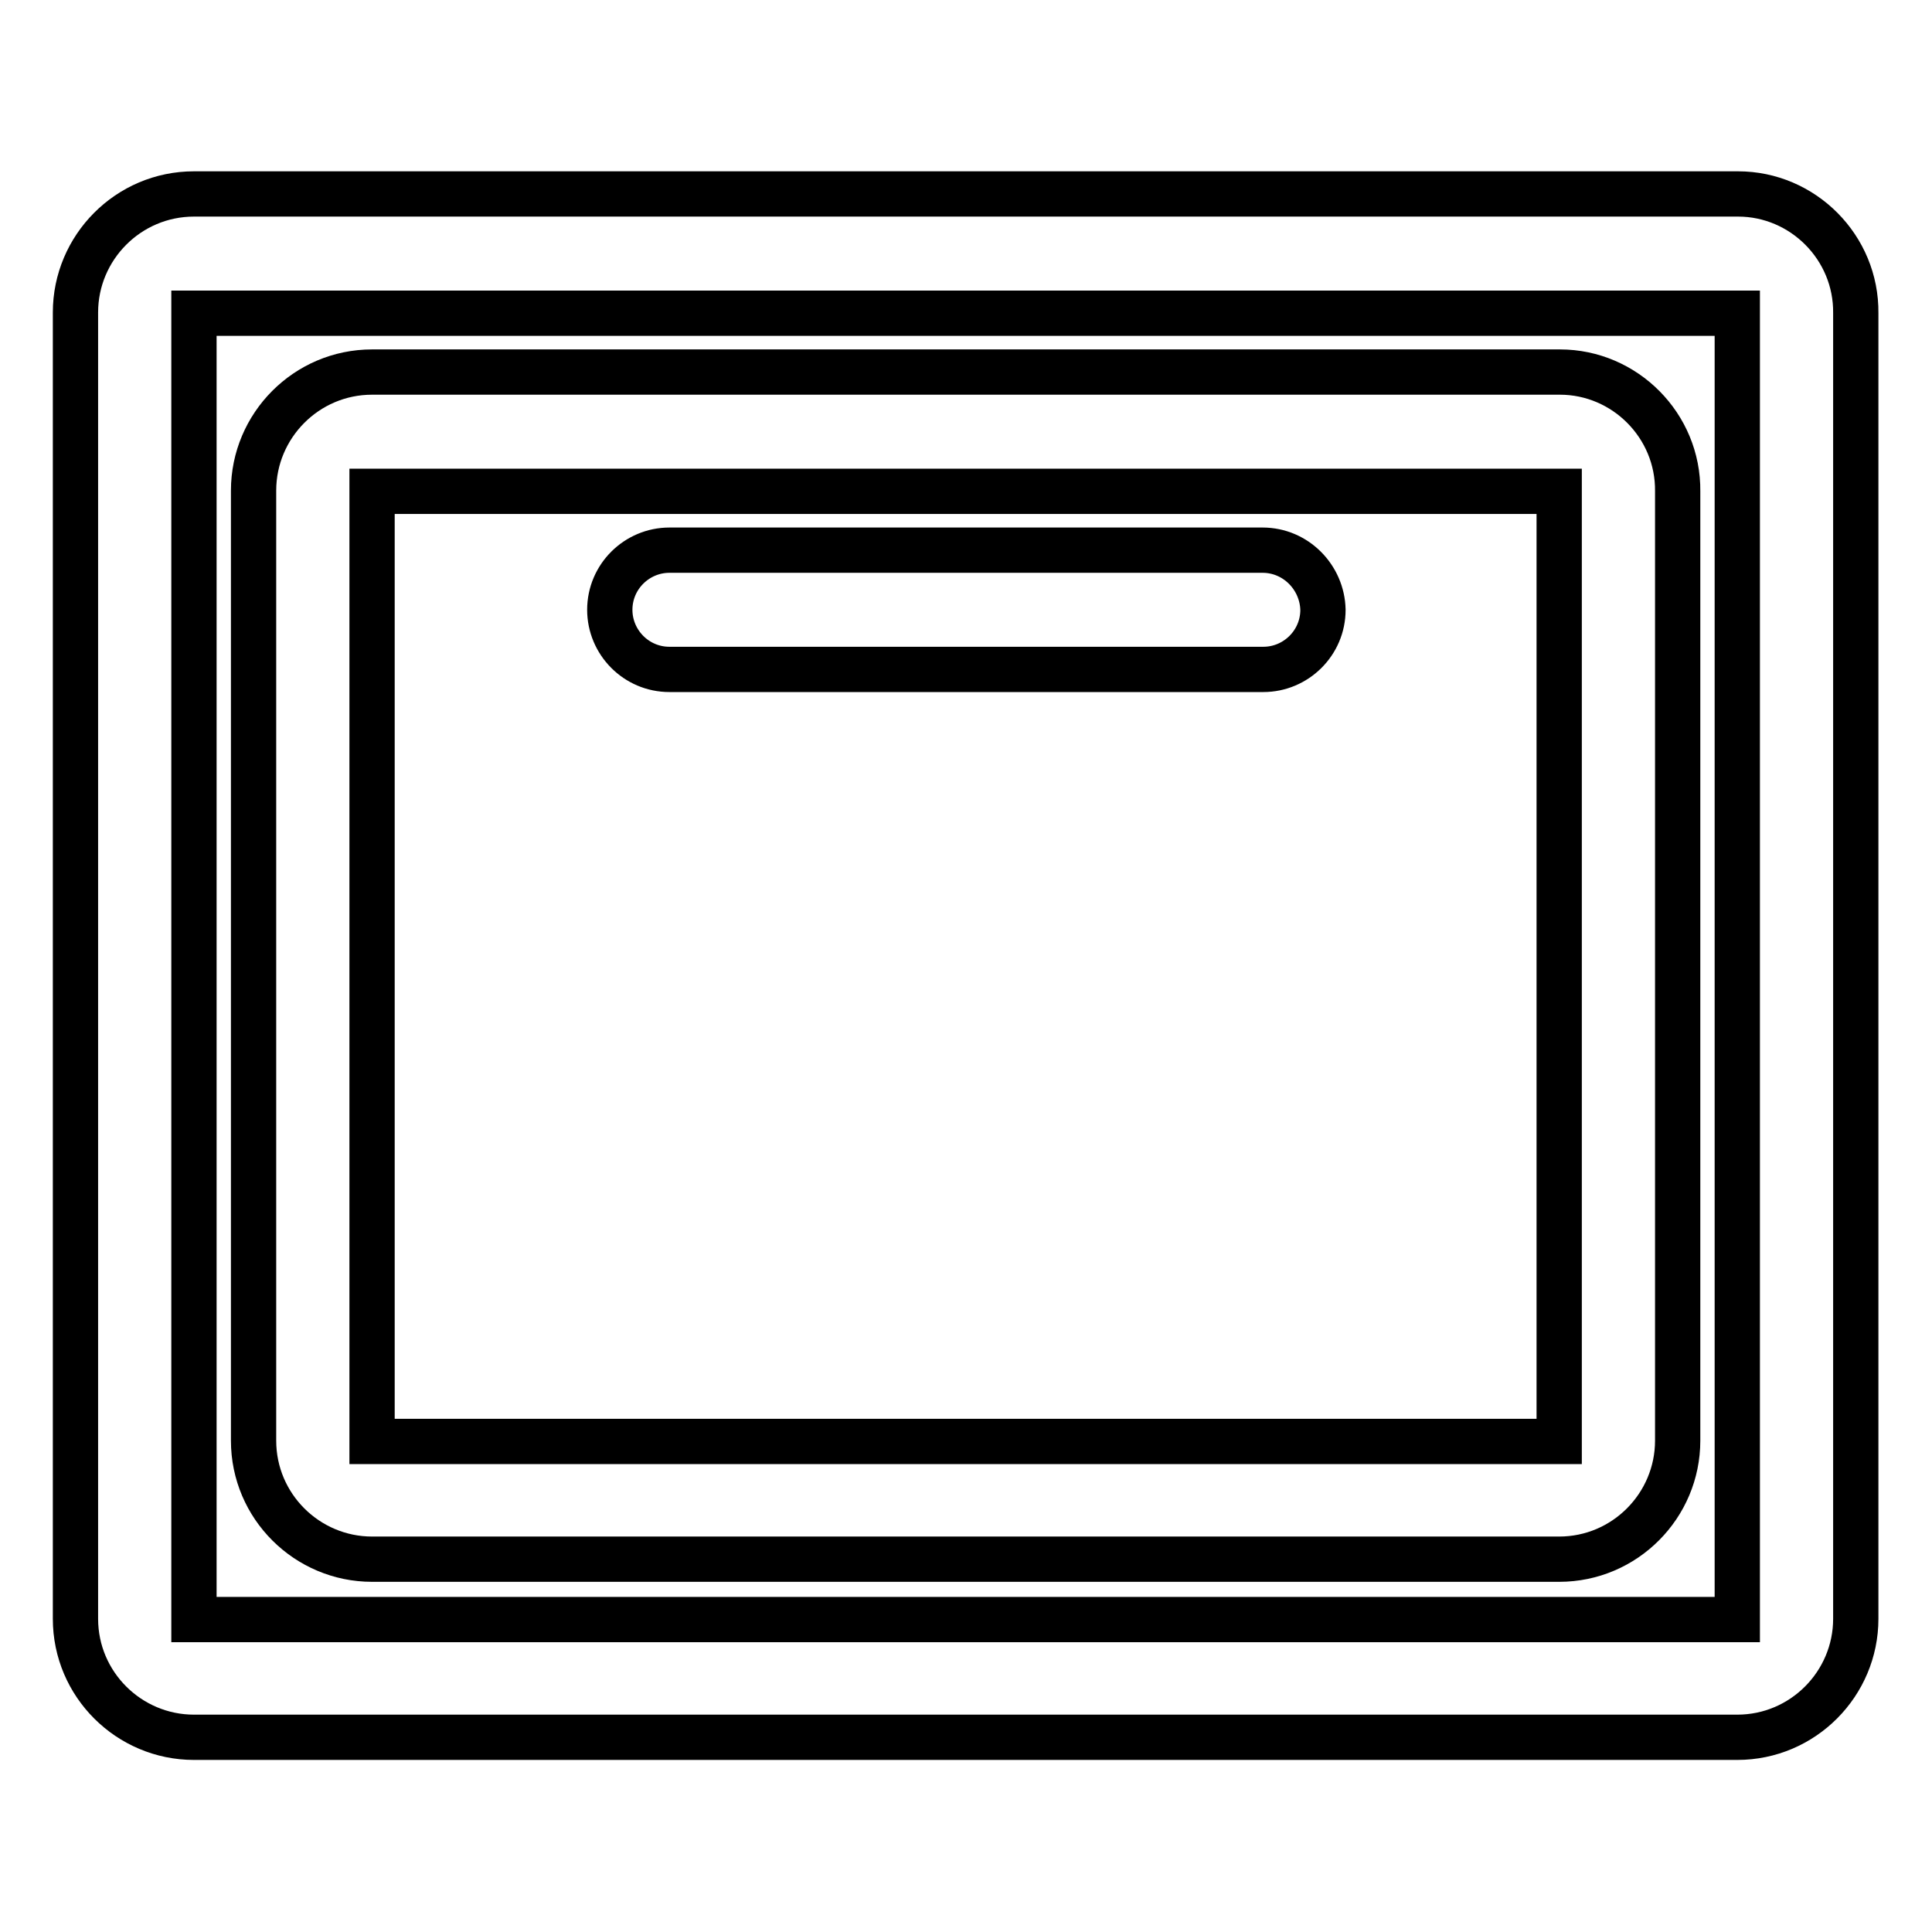 <?xml version="1.0" encoding="utf-8"?>
<!-- Svg Vector Icons : http://www.onlinewebfonts.com/icon -->
<!DOCTYPE svg PUBLIC "-//W3C//DTD SVG 1.1//EN" "http://www.w3.org/Graphics/SVG/1.1/DTD/svg11.dtd">
<svg version="1.1" xmlns="http://www.w3.org/2000/svg" xmlns:xlink="http://www.w3.org/1999/xlink" x="0px" y="0px" viewBox="0 0 256 256" enable-background="new 0 0 256 256" xml:space="preserve">
<g> <path stroke-width="6" fill-opacity="0" stroke="#000000"  d="M230.3,25.7H25.7c-8.7,0-15.7,7.1-15.7,15.7v173.1c0,8.7,7.1,15.7,15.7,15.7h204.5 c8.7,0,15.7-7.1,15.7-15.7V41.5C246,32.8,238.9,25.7,230.3,25.7z M25.7,214.5V41.5h204.5l0,173.1H25.7z"/> <path stroke-width="6" fill-opacity="0" stroke="#000000"  d="M206.7,49.3H49.3c-8.7,0-15.7,7.1-15.7,15.7v125.9c0,8.7,7.1,15.7,15.7,15.7h157.3 c8.7,0,15.7-7.1,15.7-15.7V65.1C222.4,56.4,215.3,49.3,206.7,49.3z M49.3,190.9V65.1h157.3l0,125.9H49.3z"/> <path stroke-width="6" fill-opacity="0" stroke="#000000"  d="M167.3,72.9H88.7c-4.3,0-7.9,3.5-7.9,7.9c0,4.3,3.5,7.9,7.9,7.9h78.7c4.3,0,7.9-3.5,7.9-7.9 C175.2,76.5,171.7,72.9,167.3,72.9z"/></g>
</svg>